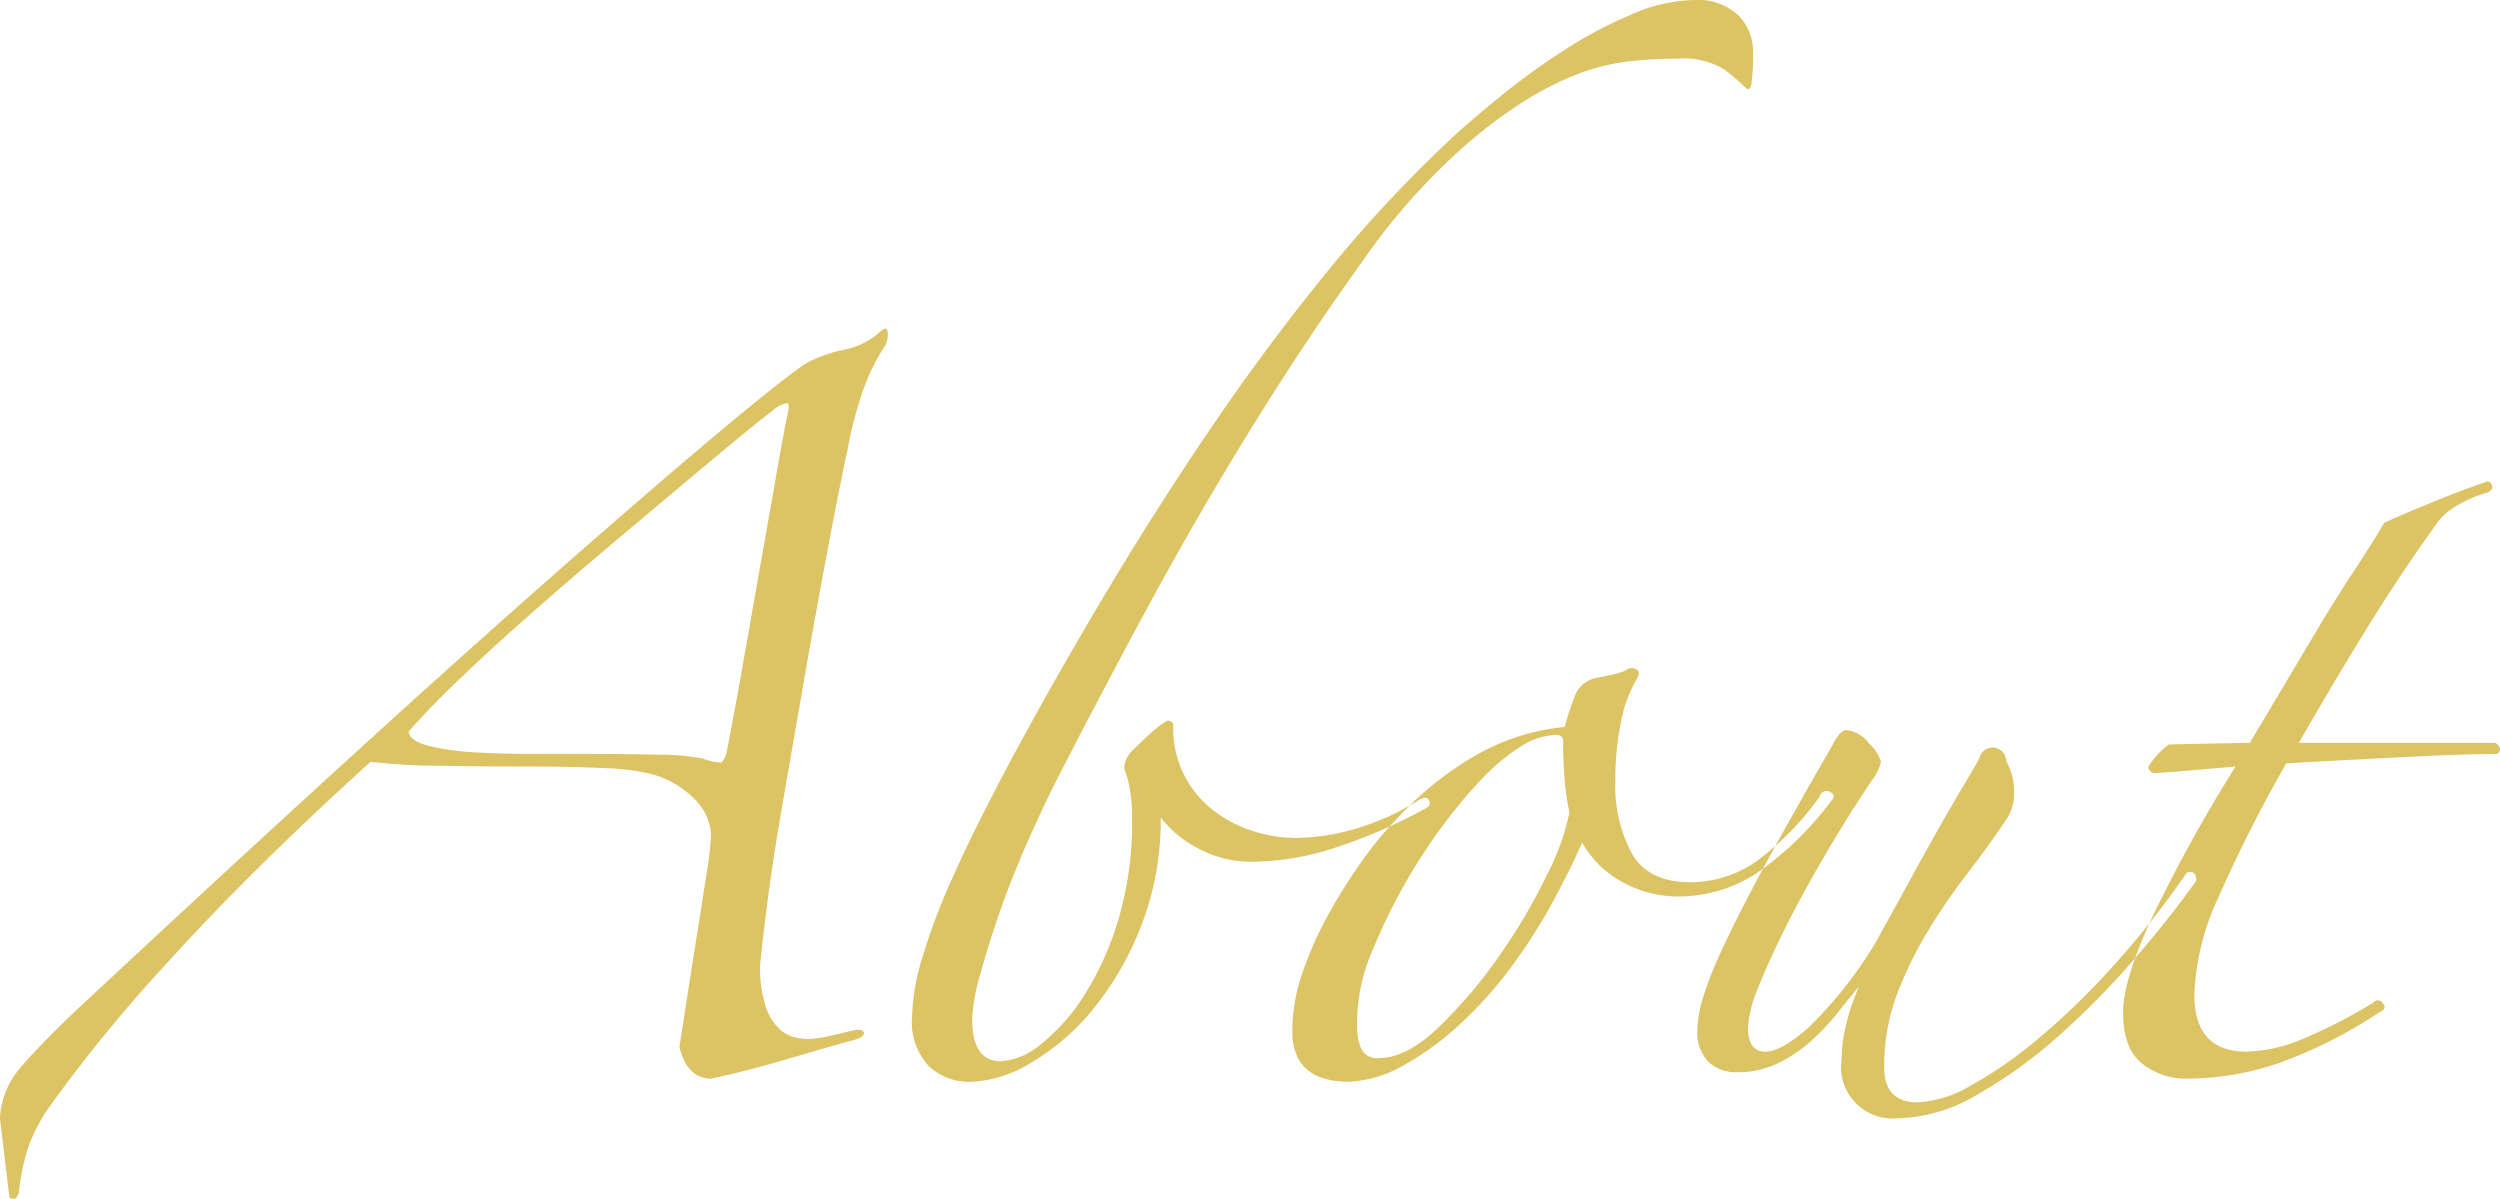 <svg xmlns="http://www.w3.org/2000/svg" width="228.875" height="109.75"><path d="M42.331 61.915q3.045-2.9 6.6-6.018t7.25-6.235q3.7-3.115 6.815-5.727t5.148-4.278q2.03-1.665 2.465-1.957a2.987 2.987 0 0 1 1.45-.8q.289.075 0 1.233-.146.58-.8 4.277t-1.522 8.628l-1.74 9.86q-.87 4.93-1.45 7.83a1.925 1.925 0 0 1-.508 1.087 5.266 5.266 0 0 1-1.667-.362 21.612 21.612 0 0 0-4.06-.363q-2.9-.071-7.54-.072h-4.35q-2.61 0-5-.145a22.813 22.813 0 0 1-4.132-.58q-1.74-.435-1.885-1.305 1.879-2.173 4.926-5.073zm-41.47 47.7q.581.435.87-.435a20.484 20.484 0 0 1 .8-3.988 16.661 16.661 0 0 1 1.668-3.407A138.207 138.207 0 0 1 15.436 88.01q7.467-8.265 18.488-18.27a52.957 52.957 0 0 0 6.09.362q4.058.075 8.265.073 4.058 0 6.96.145a20.914 20.914 0 0 1 3.915.435 8.678 8.678 0 0 1 4.422 2.392 4.935 4.935 0 0 1 1.523 3.263 31.667 31.667 0 0 1-.435 3.7q-.435 2.827-.943 6.018t-.942 6.017q-.435 2.827-.58 3.7.724 2.9 2.9 2.9 1.447-.292 3.407-.8t3.915-1.087q1.957-.577 3.48-1.015t2.1-.58q1.159-.29 1.087-.725t-1.232-.145c-.775.195-1.5.362-2.175.507a8.513 8.513 0 0 1-1.74.218 6.206 6.206 0 0 1-1.16-.145 3.1 3.1 0 0 1-1.45-.8 5 5 0 0 1-1.233-2.03 11.49 11.49 0 0 1-.507-3.842q.143-1.594.652-5.583t1.378-8.99q.87-5 1.812-10.44t1.813-10.15q.87-4.71 1.522-7.975t.8-3.842a34.5 34.5 0 0 1 1.16-4.713 19.055 19.055 0 0 1 2.32-5 2.17 2.17 0 0 0 .217-1.233q-.073-.653-.942.218a7 7 0 0 1-3.19 1.45 12.555 12.555 0 0 0-3.48 1.3q-4.785 3.338-21.895 18.342T6.808 92.648q-3.045 2.9-4.858 5a7.727 7.727 0 0 0-1.957 4.713zM159.117 1.377A5.409 5.409 0 0 0 155.129 0a14.951 14.951 0 0 0-5.727 1.305 39.8 39.8 0 0 0-6.163 3.262 64.042 64.042 0 0 0-5.727 4.133q-2.685 2.175-4.423 3.77a123.456 123.456 0 0 0-11.817 12.687q-5.585 6.889-10.585 14.283t-9.5 14.935q-4.5 7.541-8.41 14.79-1.015 1.885-2.61 5t-3.117 6.529a57.6 57.6 0 0 0-2.538 6.743 20.035 20.035 0 0 0-1.015 5.655 5.945 5.945 0 0 0 1.523 4.5 5.354 5.354 0 0 0 3.842 1.45 11.337 11.337 0 0 0 5.51-1.74 21.027 21.027 0 0 0 5.655-4.858 28.184 28.184 0 0 0 4.423-7.612 26.546 26.546 0 0 0 1.812-10 10.089 10.089 0 0 0 3.408 2.827 10.209 10.209 0 0 0 5 1.233 24.87 24.87 0 0 0 7.178-1.16 47.832 47.832 0 0 0 8.482-3.625c.483-.193.653-.458.508-.8s-.46-.362-.943-.072a22.838 22.838 0 0 1-5.945 2.682 20.291 20.291 0 0 1-5.365.8 13.018 13.018 0 0 1-3.7-.58 11.522 11.522 0 0 1-3.625-1.813 9.439 9.439 0 0 1-3.843-8.047.585.585 0 0 0-.58-.29 10.223 10.223 0 0 0-1.6 1.232c-.58.533-1.065.993-1.45 1.378a2.507 2.507 0 0 0-.87 1.74 10.575 10.575 0 0 1 .508 1.812 14.923 14.923 0 0 1 .217 2.828 31.011 31.011 0 0 1-1.3 9.352 27.454 27.454 0 0 1-3.19 6.96 17.5 17.5 0 0 1-3.915 4.35 6.323 6.323 0 0 1-3.625 1.523q-2.61 0-2.61-3.915a16.991 16.991 0 0 1 .725-3.988q.724-2.681 1.813-5.8t2.465-6.235q1.376-3.115 2.537-5.437 3.48-6.814 8.12-15.443t9.788-16.965q5.145-8.336 10.222-15.37a58.626 58.626 0 0 1 9.425-10.657 45.087 45.087 0 0 1 5.51-4.133 28.811 28.811 0 0 1 4.713-2.392 19.383 19.383 0 0 1 4.422-1.16 36.414 36.414 0 0 1 4.785-.29 7.276 7.276 0 0 1 4.278.942 20.707 20.707 0 0 1 1.957 1.668c.29.29.483.2.58-.29a18.45 18.45 0 0 0 .145-2.9 4.637 4.637 0 0 0-1.37-3.42zm8.415 71.123a.635.635 0 0 0-.942.435 26.421 26.421 0 0 1-5.075 5.365 10.55 10.55 0 0 1-6.815 2.465q-3.773 0-5.293-2.61a13.1 13.1 0 0 1-1.522-6.67 26.586 26.586 0 0 1 .507-5.365 12.078 12.078 0 0 1 1.523-4.06c.193-.385.145-.653-.145-.8a.817.817 0 0 0-.87.073 5.055 5.055 0 0 1-1.3.435c-.485.1-.967.195-1.45.29a2.655 2.655 0 0 0-2.03 1.812 24.008 24.008 0 0 0-.87 2.683 20.127 20.127 0 0 0-8.41 2.755 30.273 30.273 0 0 0-6.96 5.655 30.833 30.833 0 0 0-3.118 3.77 49.908 49.908 0 0 0-3.117 4.93 33.091 33.091 0 0 0-2.393 5.365 16.509 16.509 0 0 0-.942 5.365q0 4.642 5.22 4.64a11.261 11.261 0 0 0 4.35-1.16 26.856 26.856 0 0 0 5.727-4.06 37.124 37.124 0 0 0 4.858-5.438 50.593 50.593 0 0 0 3.77-5.945q1.594-2.97 2.61-5.292a9.38 9.38 0 0 0 3.842 3.7 10.484 10.484 0 0 0 4.858 1.233 13 13 0 0 0 8.047-2.683 29.551 29.551 0 0 0 6.018-6.017c.38-.386.357-.677-.078-.871zm-25.955 7.685a52.112 52.112 0 0 1-4.422 7.467 43.239 43.239 0 0 1-5.51 6.453q-2.9 2.755-5.365 2.755a1.6 1.6 0 0 1-1.668-.87 4.844 4.844 0 0 1-.362-1.885 16.546 16.546 0 0 1 1.377-7.033 53.707 53.707 0 0 1 3.408-6.887 51.2 51.2 0 0 1 3.19-4.785 45.081 45.081 0 0 1 3.48-4.133 18.494 18.494 0 0 1 3.48-2.9 6.312 6.312 0 0 1 3.335-1.087.586.586 0 0 1 .58.725q0 1.6.145 3.335a22.452 22.452 0 0 0 .435 3.045 22.173 22.173 0 0 1-2.103 5.8zm58.618-.29a81 81 0 0 1-6.742 8.555 67.341 67.341 0 0 1-6.888 6.67 38.831 38.831 0 0 1-6.162 4.277 10.678 10.678 0 0 1-4.858 1.523q-3.045 0-3.045-3.19a18.56 18.56 0 0 1 1.16-6.67 35.643 35.643 0 0 1 2.828-5.8 56.941 56.941 0 0 1 3.625-5.293q1.957-2.535 3.7-5.147a4.321 4.321 0 0 0 .58-2.175 5.773 5.773 0 0 0-.725-2.973 1.243 1.243 0 0 0-2.465-.217q-.581 1.016-1.74 2.972t-2.465 4.278q-1.3 2.321-2.682 4.857t-2.683 4.858a38.637 38.637 0 0 1-6.017 7.612q-2.54 2.25-3.988 2.248-1.6 0-1.6-2.175a11.021 11.021 0 0 1 .943-3.7q.941-2.393 2.465-5.437t3.552-6.525q2.029-3.48 4.35-6.96a4.484 4.484 0 0 0 .87-1.74 3.828 3.828 0 0 0-1.087-1.668 2.978 2.978 0 0 0-2.1-1.232c-.387 0-.822.485-1.3 1.45q-3.772 6.525-6.162 10.947t-3.77 7.395a35.722 35.722 0 0 0-1.885 4.713 10.692 10.692 0 0 0-.508 2.9 3.874 3.874 0 0 0 1.015 2.972 3.671 3.671 0 0 0 2.61.943 8.448 8.448 0 0 0 3.7-.8 12.85 12.85 0 0 0 3.045-2.03 20.666 20.666 0 0 0 2.465-2.61q1.088-1.376 1.957-2.392a20.61 20.61 0 0 0-1.232 3.7 14.1 14.1 0 0 0-.363 2.973 4.718 4.718 0 0 0 5.22 5.365 14.7 14.7 0 0 0 7.105-2.1 42.791 42.791 0 0 0 7.395-5.292 73.714 73.714 0 0 0 6.96-7.033q3.335-3.84 5.8-7.322c0-.675-.29-.918-.87-.725zm27.955-35.453a.476.476 0 0 0-.435-.362q-2.175.728-5 1.885t-4.423 1.885q-1.305 2.175-2.972 4.712t-3.263 5.22l-3.19 5.365q-1.6 2.685-2.9 4.858l-7.395.145a7.249 7.249 0 0 0-1.885 2.03.585.585 0 0 0 .725.58q.435 0 2.973-.218t4.277-.362a139.3 139.3 0 0 0-7.685 13.92q-2.61 5.655-2.61 8.555 0 3.337 1.74 4.712a6.352 6.352 0 0 0 4.06 1.378 26.121 26.121 0 0 0 8.555-1.45 42.784 42.784 0 0 0 9.135-4.64q.724-.289.29-.8a.523.523 0 0 0-.87-.072 46.242 46.242 0 0 1-6.307 3.262 14.05 14.05 0 0 1-5.293 1.233q-4.785 0-4.785-5.22a23.056 23.056 0 0 1 2.175-8.845 135.1 135.1 0 0 1 6.233-12.319q2.175-.143 5.075-.29t5.655-.29q2.754-.143 5.075-.218t3.48-.072a.462.462 0 0 0 .29-.435.78.78 0 0 0-.435-.58h-17.98q2.9-5.074 6.018-10.15t6.452-9.715a5.764 5.764 0 0 1 2.175-1.958 11.288 11.288 0 0 1 2.61-1.087q.579-.293.435-.657z" fill="#dcc364" fill-rule="evenodd"/></svg>
